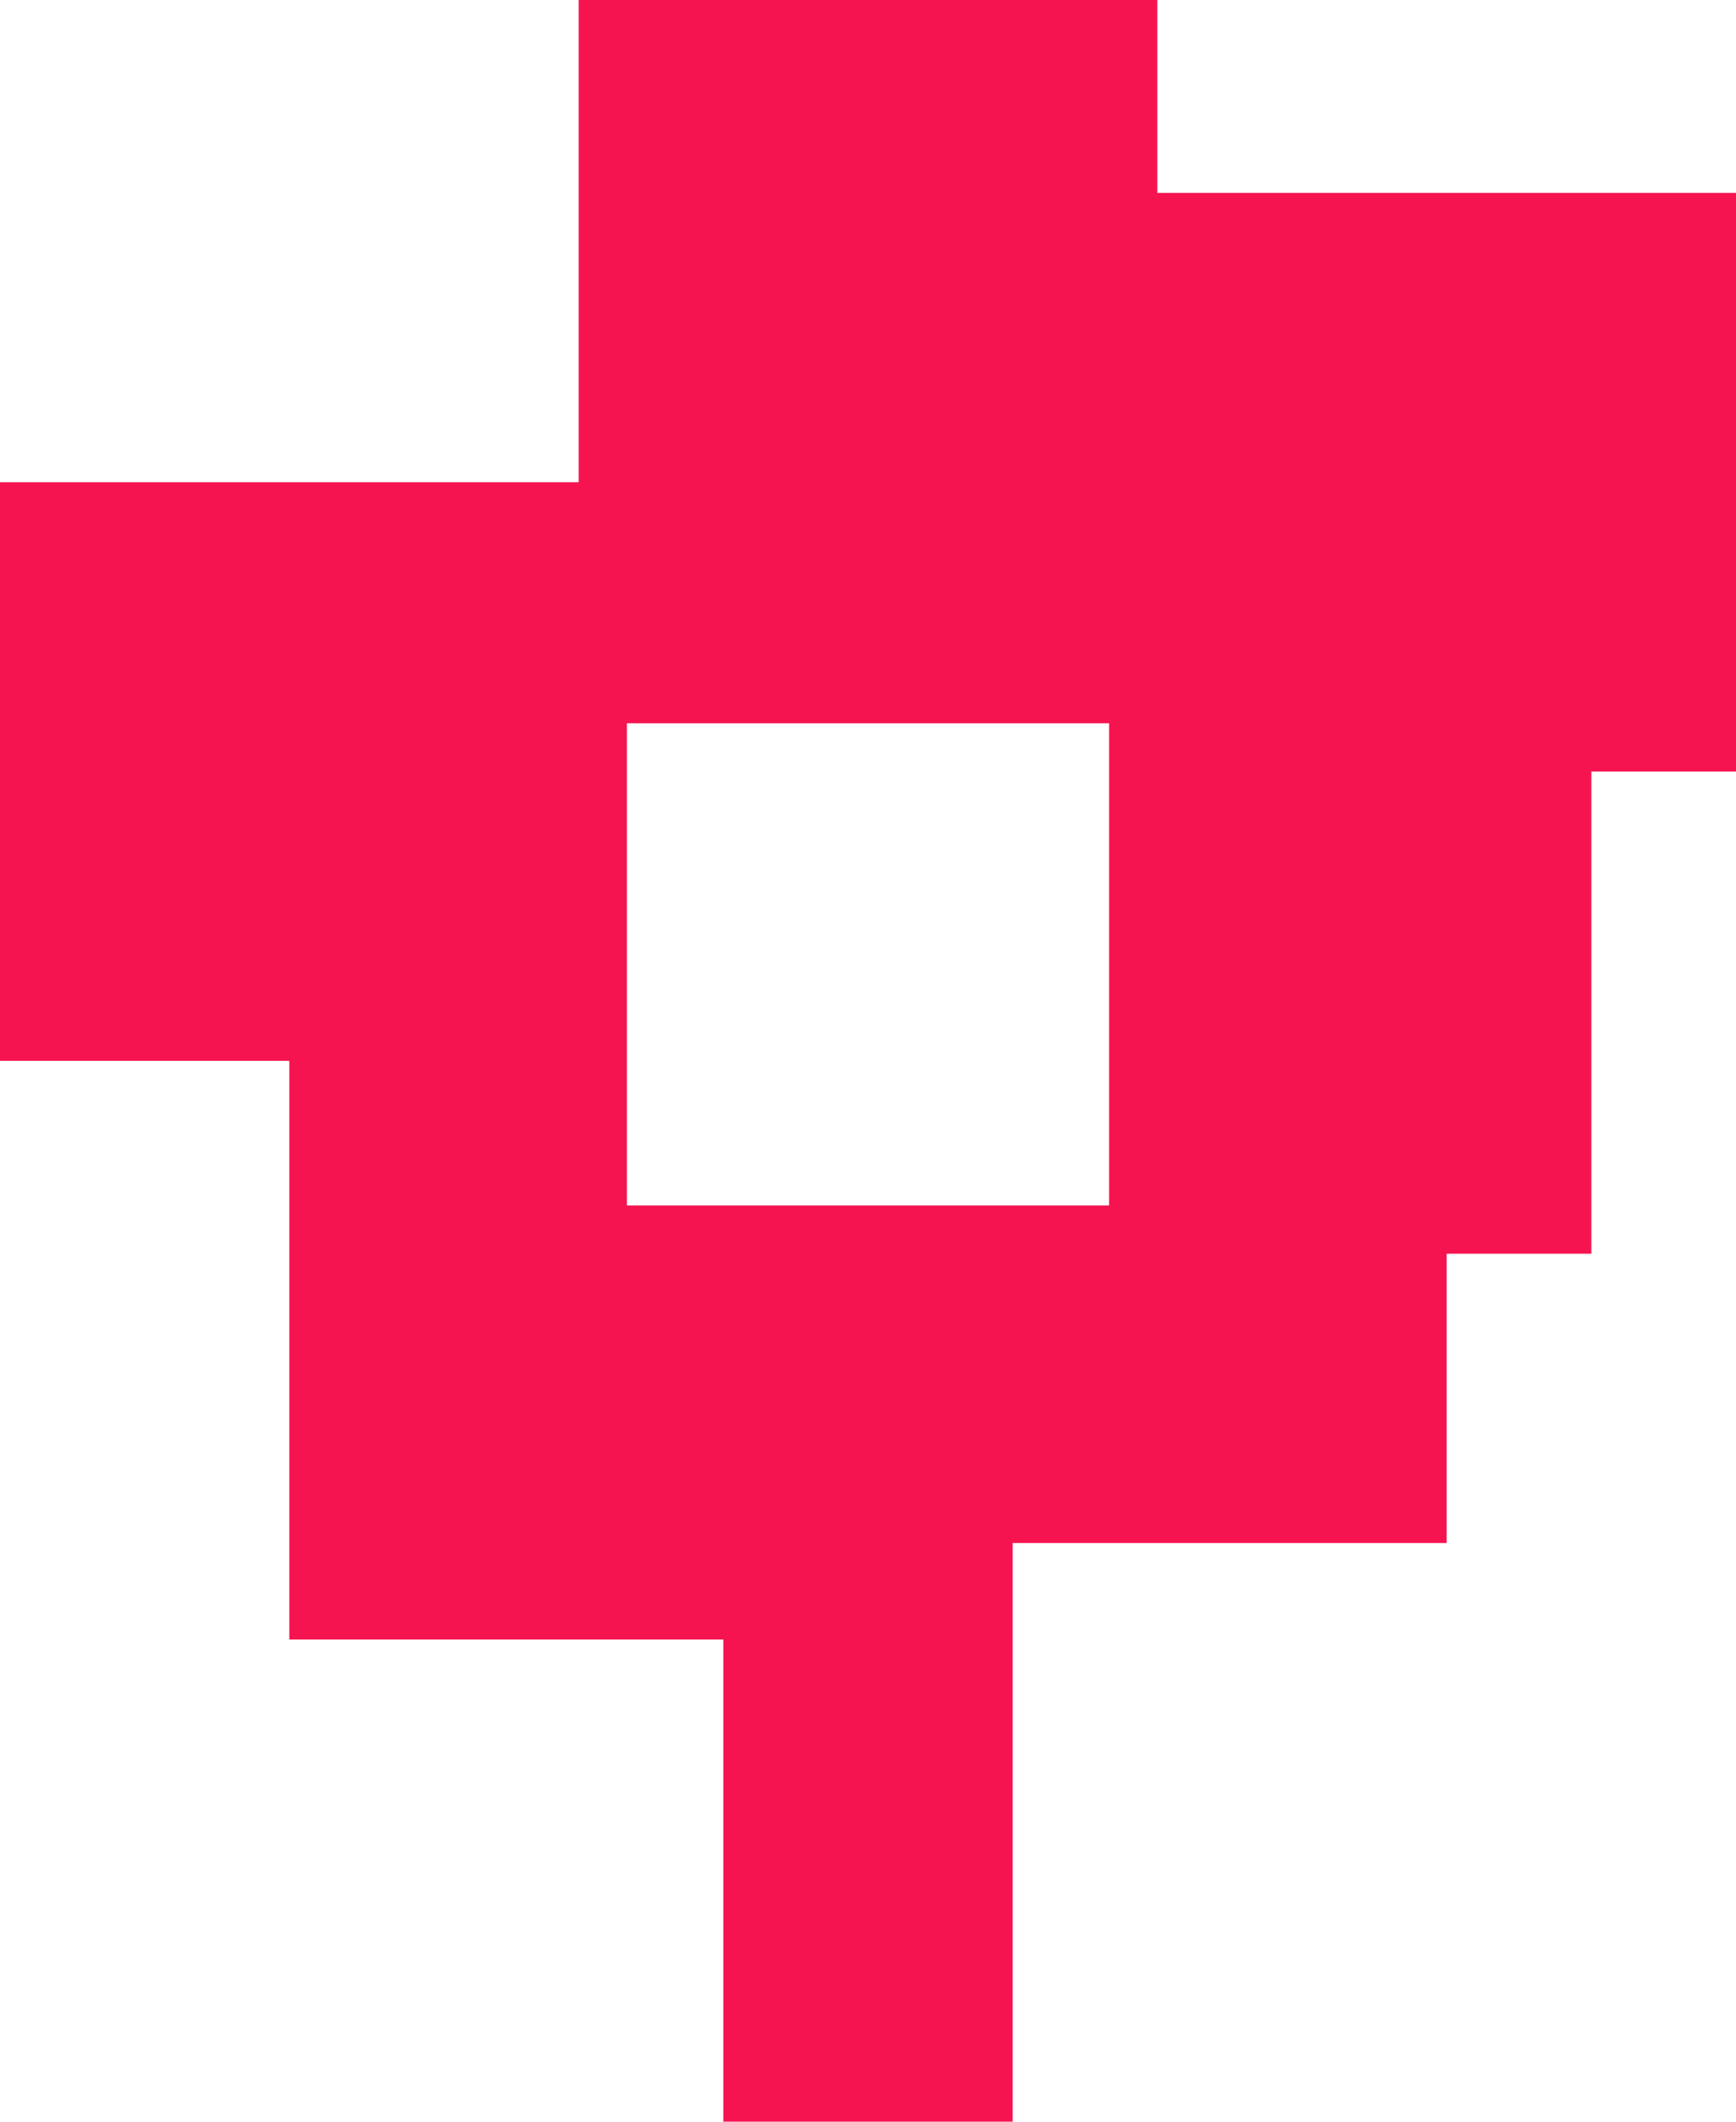 <?xml version="1.0" encoding="UTF-8"?> <svg xmlns="http://www.w3.org/2000/svg" width="36" height="44" viewBox="0 0 36 44" fill="none"><path d="M24 4H36V16H33V26H30V32H21V44H15V34H6V22H0V10H12V0H24V4ZM13 15V25H23V15H13Z" fill="#F51450"></path></svg> 
